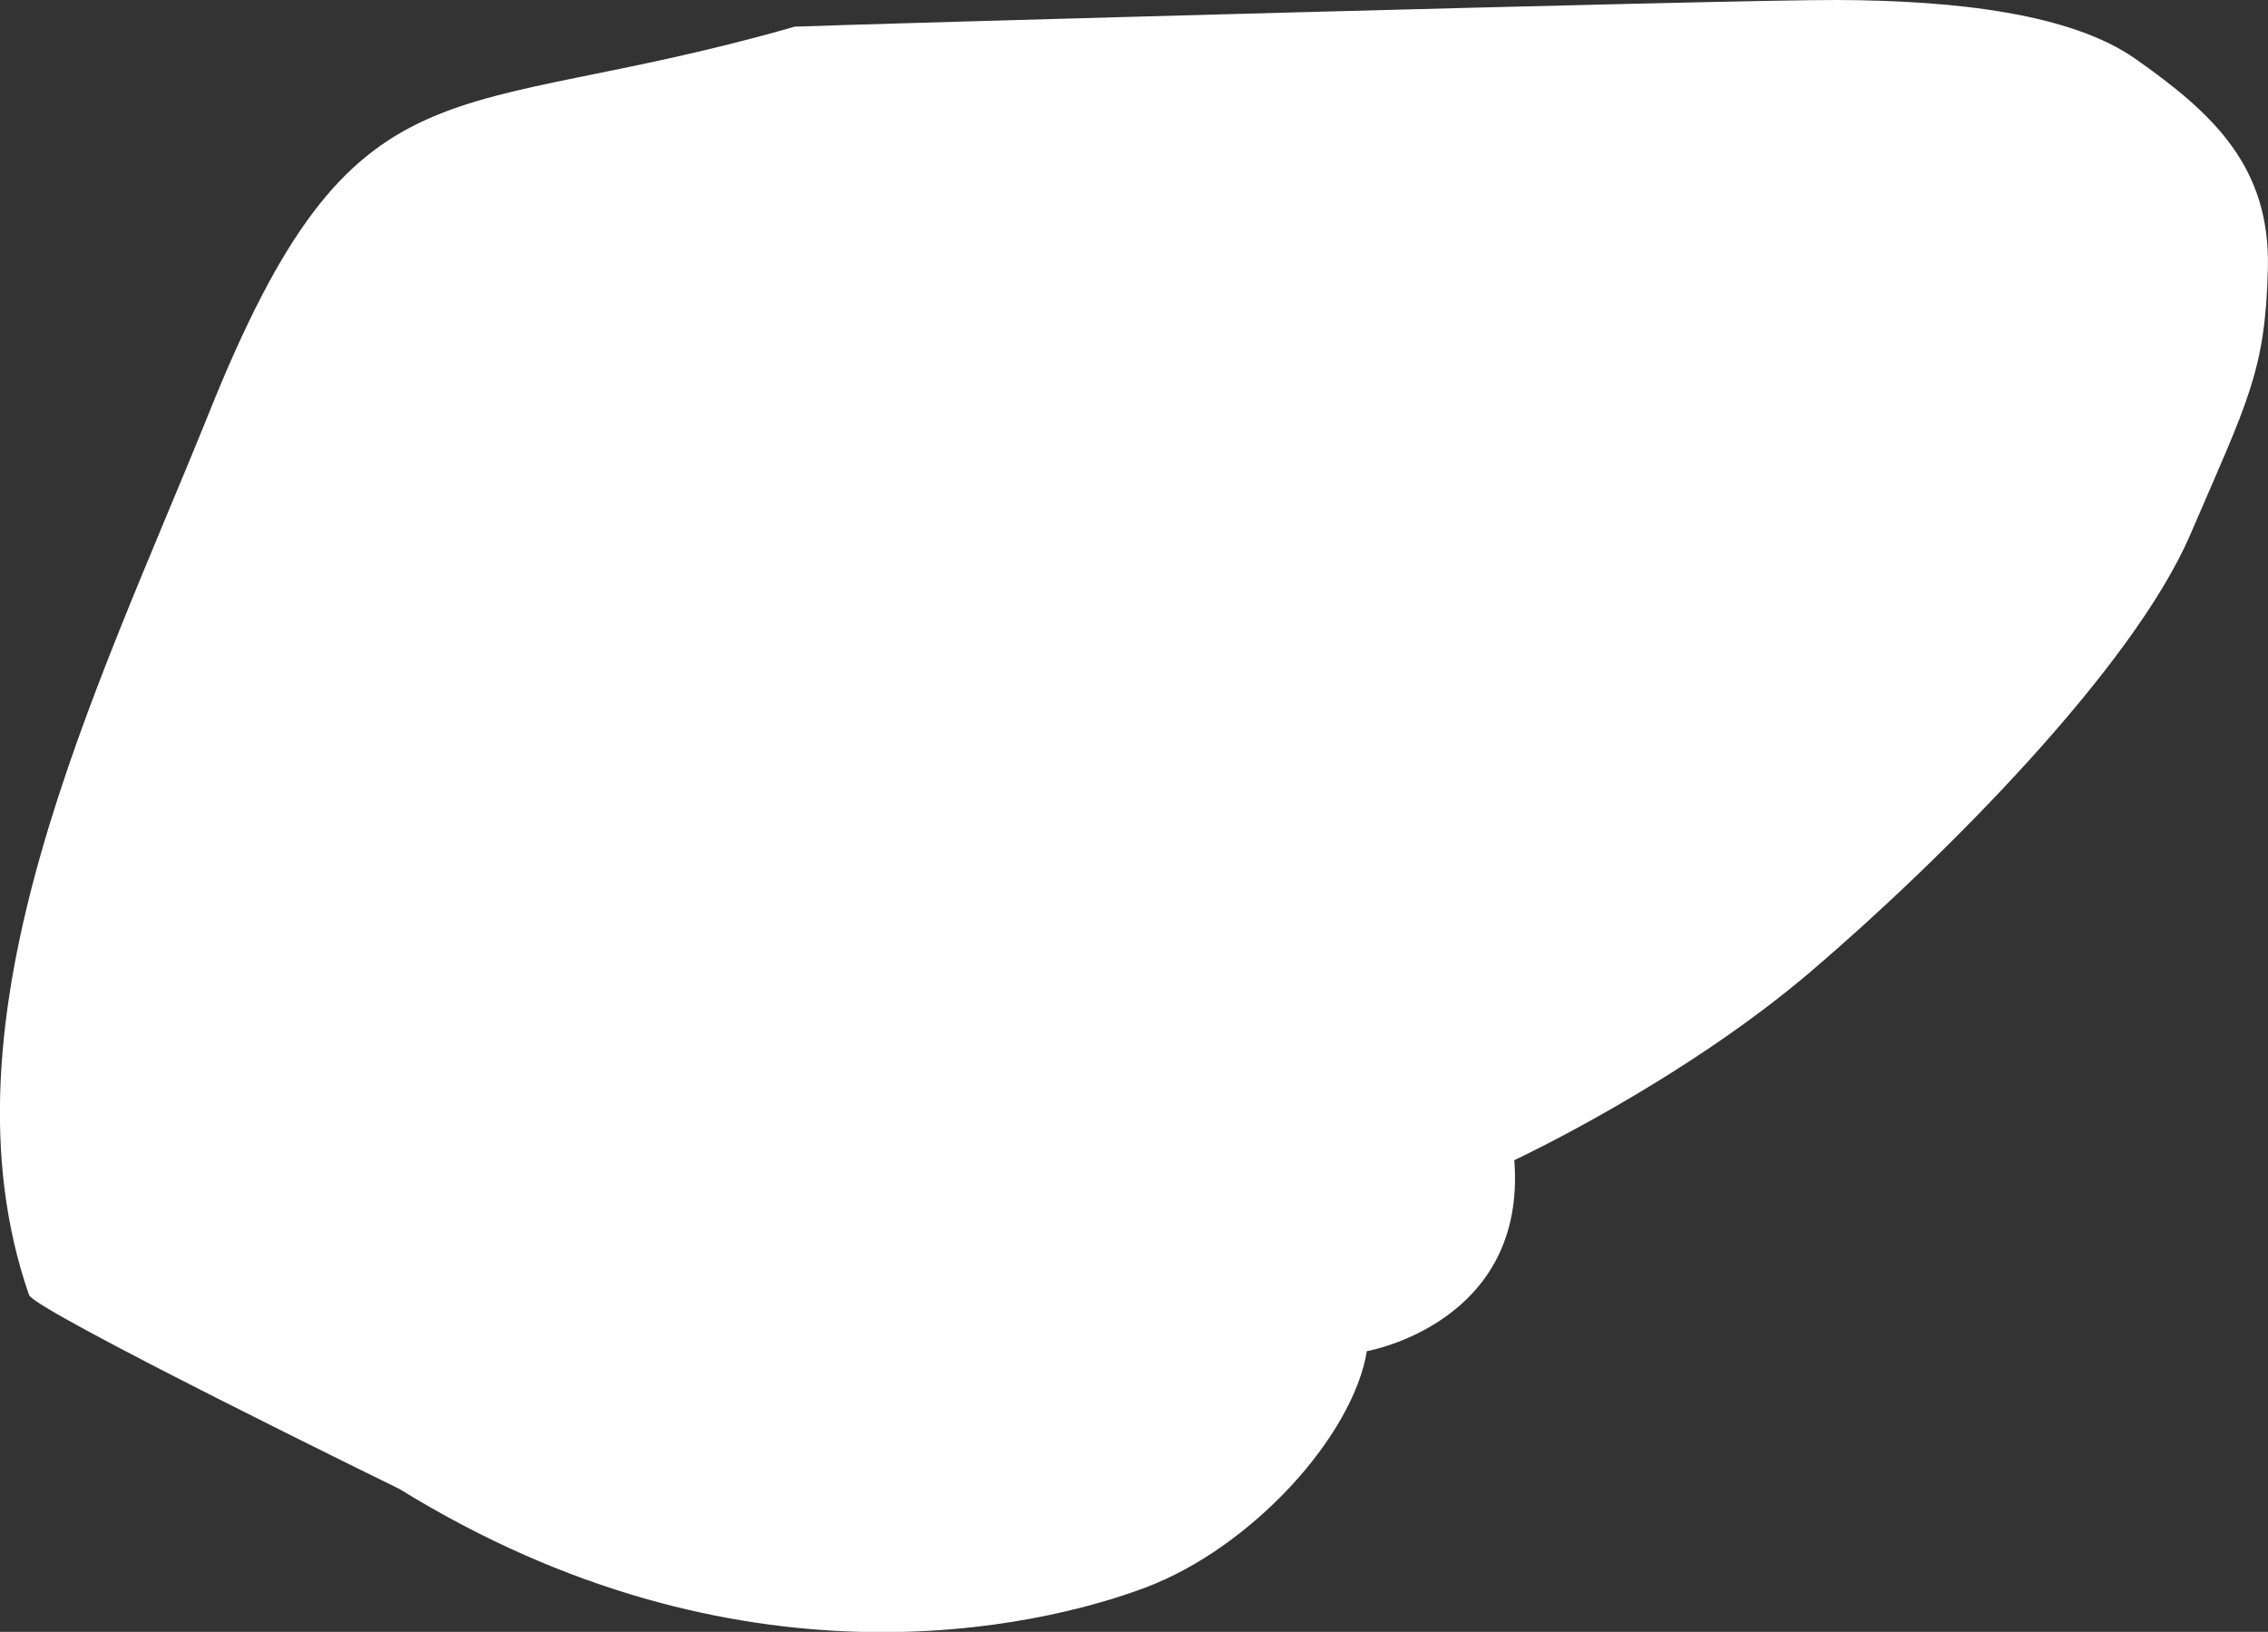 <?xml version="1.0" encoding="UTF-8"?> <svg xmlns="http://www.w3.org/2000/svg" viewBox="0 0 353.9 254.65"><rect x="0" y="0" width="353.9" height="254.65" fill="#333333" stroke="none"/> <defs> <style>.cls-1{fill:#fff;}</style> </defs> <g id="Слой_2" data-name="Слой 2"> <g id="Слой_1-2" data-name="Слой 1"> <path class="cls-1" d="M333.18,9.16c-10-7-27.86-9.09-46.48-9.16C269.9-.06,131.62,3.83,124,4.16,69.55,19.83,55.6,7,32.48,64.76c-17.32,42.91-43,94-27.94,137.34,1.11,2.54,57.81,30.26,57.81,30.26C115.23,265,162,254,178.66,247.76s32.45-23.67,34.63-36.92c0,0,25-4.33,23-29.8,0,0,26.07-12.15,46.48-29.61s50-47.11,59-68S353.46,58,353.88,42,345.32,17.69,333.18,9.16Z"></path> </g> </g> </svg> 